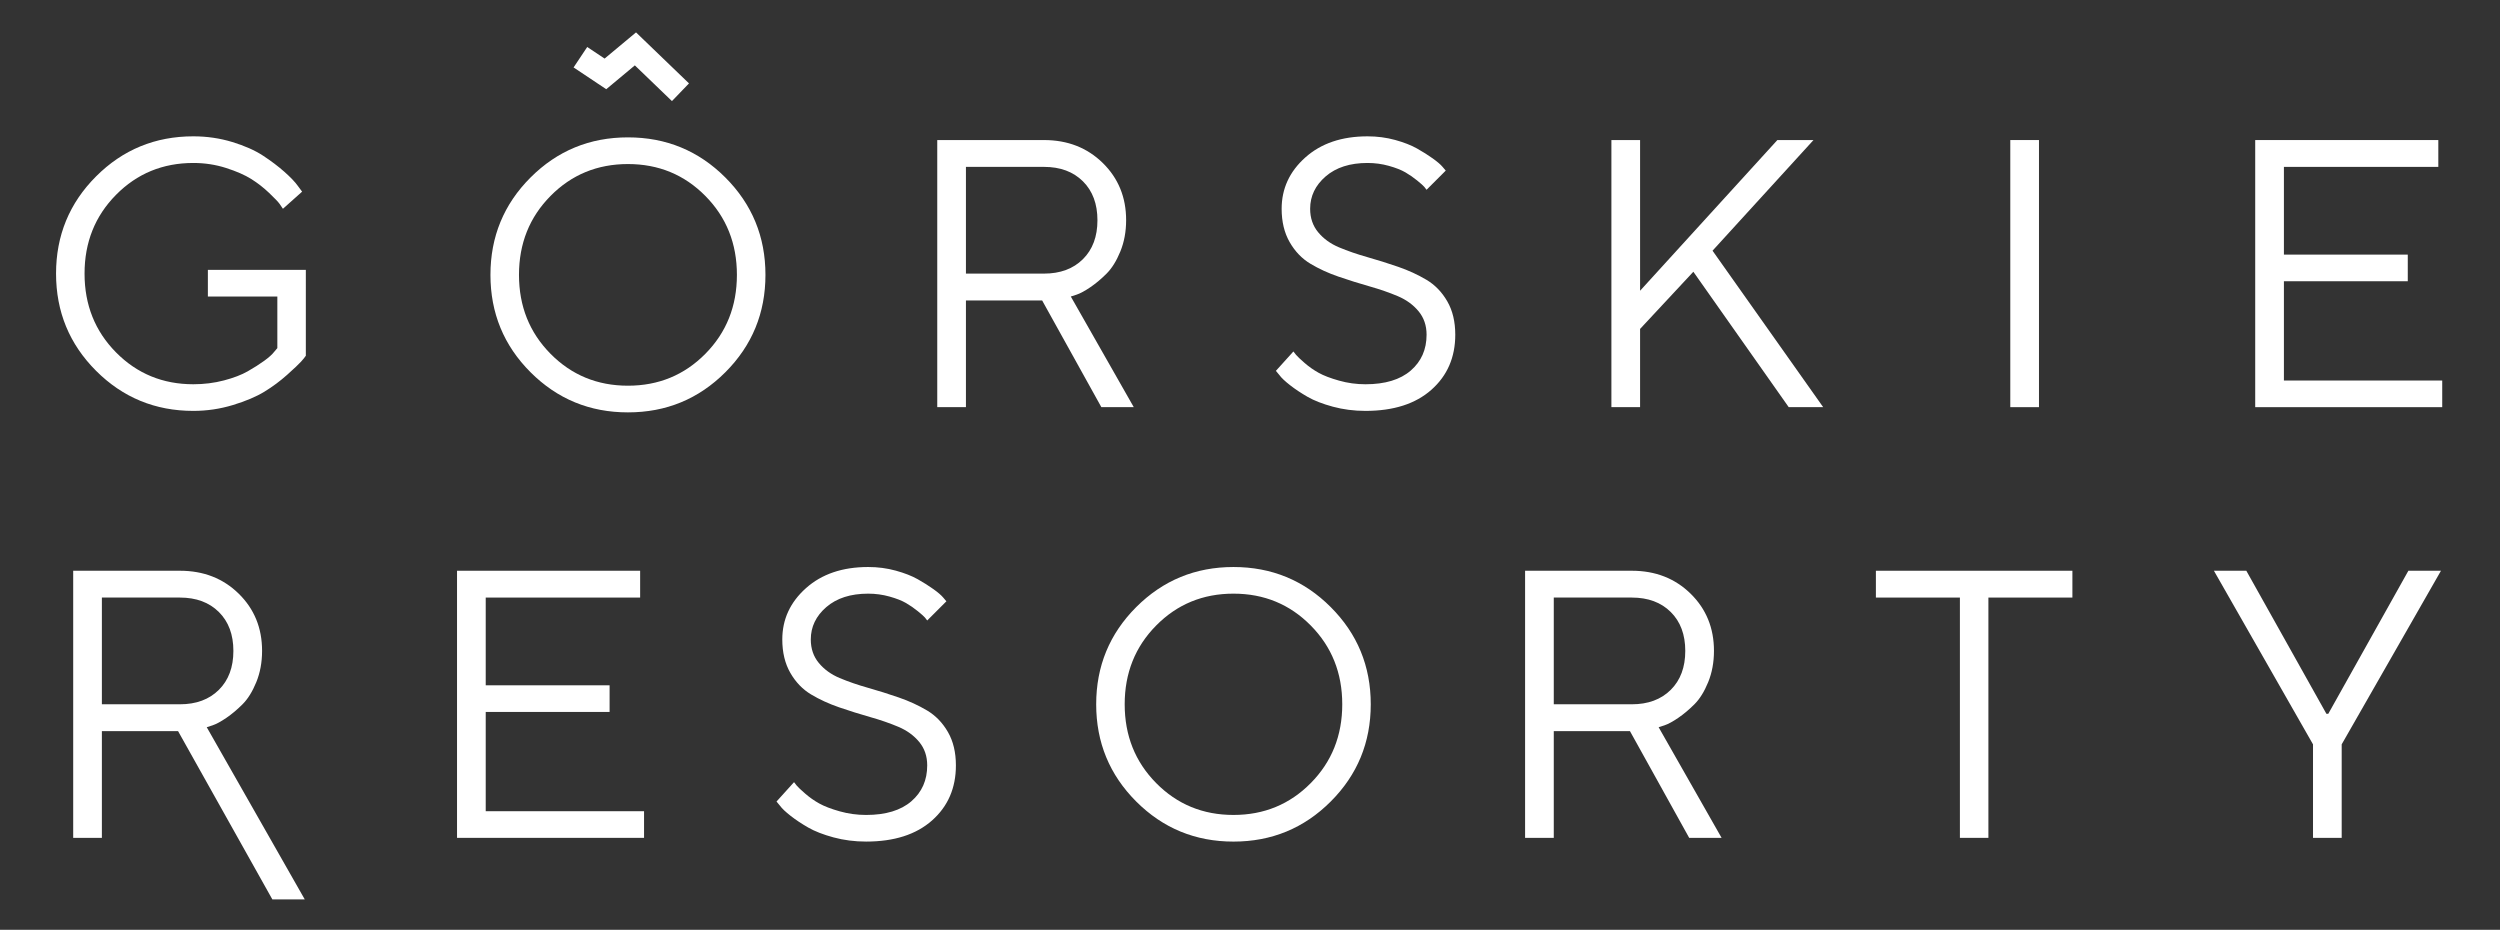 <?xml version="1.0" encoding="utf-8"?>
<!-- Generator: Adobe Illustrator 15.0.0, SVG Export Plug-In . SVG Version: 6.00 Build 0)  -->
<!DOCTYPE svg PUBLIC "-//W3C//DTD SVG 1.1//EN" "http://www.w3.org/Graphics/SVG/1.1/DTD/svg11.dtd">
<svg version="1.1" id="Layer_1" xmlns="http://www.w3.org/2000/svg" xmlns:xlink="http://www.w3.org/1999/xlink" x="0px" y="0px"
	 width="510.24px" height="189.764px" viewBox="0 0 510.24 189.764" enable-background="new 0 0 510.24 189.764"
	 xml:space="preserve">
<rect x="0" y="0" width="510.24" height="189.764" fill="#333333" stroke="none"/>
<path fill="#FFFFFF" d="M128.162,28.037c-7.794,0-14.419,2.729-19.878,8.187c-5.457,5.458-8.185,12.083-8.185,19.877
	c0,7.793,2.728,14.419,8.185,19.877c5.459,5.458,12.084,8.187,19.878,8.187s14.419-2.729,19.877-8.187s8.187-12.084,8.187-19.877
	c0-7.794-2.729-14.419-8.187-19.877S135.956,28.037,128.162,28.037 M143.964,72.207c-4.292,4.341-9.559,6.513-15.803,6.513
	c-6.244,0-11.512-2.172-15.802-6.513c-4.291-4.341-6.436-9.709-6.436-16.106s2.145-11.766,6.436-16.106
	c4.29-4.342,9.558-6.513,15.802-6.513c6.244,0,11.511,2.171,15.803,6.513c4.29,4.341,6.436,9.709,6.436,16.106
	S148.254,67.866,143.964,72.207"/>
<polygon fill="#FFFFFF" points="382.862,121.961 400.008,121.961 400.008,171.003 405.824,171.003 405.824,121.961 422.969,121.961 
	422.969,116.487 382.862,116.487 "/>
<polygon fill="#FFFFFF" points="475.193,145.684 474.812,145.684 458.464,116.487 451.85,116.487 472.076,151.918 472.076,171.003 
	477.929,171.003 477.929,151.918 498.193,116.487 491.54,116.487 "/>
<path fill="#FFFFFF" d="M251.747,115.726c-7.781,0-14.395,2.727-19.845,8.174c-5.449,5.45-8.174,12.064-8.174,19.846
	s2.725,14.396,8.174,19.845c5.45,5.45,12.064,8.175,19.845,8.175s14.396-2.725,19.844-8.175c5.451-5.448,8.174-12.063,8.174-19.845
	c0-7.78-2.723-14.396-8.174-19.846C266.144,118.451,259.528,115.726,251.747,115.726 M267.522,159.825
	c-4.282,4.335-9.541,6.502-15.775,6.502c-6.235,0-11.495-2.167-15.777-6.502c-4.283-4.333-6.426-9.694-6.426-16.081
	s2.143-11.747,6.426-16.079c4.282-4.335,9.542-6.502,15.777-6.502c6.234,0,11.493,2.167,15.775,6.502
	c4.283,4.332,6.427,9.692,6.427,16.079S271.808,155.492,267.522,159.825"/>
<path fill="#FFFFFF" d="M189.203,144.999c-1.75-1.039-3.669-1.92-5.761-2.644c-2.09-0.722-4.186-1.38-6.291-1.977
	c-2.104-0.595-4.029-1.26-5.779-1.995c-1.748-0.735-3.167-1.762-4.257-3.08c-1.09-1.317-1.635-2.914-1.635-4.789
	c0-2.585,1.059-4.791,3.174-6.616c2.117-1.822,4.961-2.735,8.536-2.735c1.494,0,2.946,0.195,4.353,0.59
	c1.406,0.392,2.533,0.836,3.383,1.33c0.848,0.495,1.653,1.051,2.413,1.672c0.76,0.621,1.243,1.053,1.445,1.293
	c0.203,0.24,0.355,0.438,0.456,0.59l3.917-3.915l-0.647-0.762c-0.407-0.481-1.078-1.06-2.015-1.729
	c-0.938-0.672-2.002-1.343-3.193-2.015c-1.192-0.671-2.681-1.255-4.467-1.748c-1.787-0.495-3.67-0.743-5.647-0.743
	c-5.245,0-9.478,1.439-12.696,4.316c-3.219,2.876-4.828,6.366-4.828,10.474c0,2.635,0.545,4.903,1.634,6.805
	c1.09,1.901,2.503,3.37,4.239,4.41c1.735,1.038,3.656,1.92,5.76,2.643c2.103,0.723,4.207,1.381,6.31,1.978
	c2.103,0.595,4.025,1.26,5.76,1.995c1.736,0.735,3.149,1.761,4.239,3.08c1.089,1.317,1.634,2.913,1.634,4.79
	c0,3.016-1.077,5.454-3.231,7.318c-2.155,1.86-5.233,2.794-9.239,2.794c-1.849,0-3.648-0.248-5.398-0.741
	c-1.748-0.495-3.136-1.027-4.162-1.599c-1.027-0.568-1.983-1.241-2.87-2.015c-0.887-0.771-1.465-1.316-1.731-1.635
	c-0.265-0.315-0.449-0.551-0.551-0.704l-3.573,3.954l0.723,0.876c0.404,0.558,1.127,1.241,2.167,2.053
	c1.038,0.812,2.229,1.603,3.573,2.376c1.343,0.772,3.067,1.444,5.17,2.015c2.104,0.569,4.321,0.854,6.652,0.854
	c5.728,0,10.214-1.438,13.458-4.313c3.245-2.876,4.867-6.621,4.867-11.233c0-2.662-0.545-4.938-1.635-6.824
	C192.37,147.502,190.951,146.039,189.203,144.999"/>
<polygon fill="#FFFFFF" points="99.133,145.304 124.415,145.304 124.415,139.868 99.133,139.868 99.133,121.961 130.65,121.961 
	130.65,116.487 93.279,116.487 93.279,171.003 131.447,171.003 131.447,165.566 99.133,165.566 "/>
<path fill="#FFFFFF" d="M339.701,148.041c0.76-0.254,1.697-0.761,2.813-1.521c1.116-0.761,2.219-1.687,3.308-2.775
	c1.091-1.088,2.027-2.599,2.813-4.522c0.785-1.927,1.179-4.056,1.179-6.388c0-4.663-1.591-8.554-4.771-11.671
	c-3.183-3.117-7.18-4.677-11.994-4.677h-21.785v54.517h5.855v-21.784h15.549l12.089,21.784h6.615l-12.852-22.582L339.701,148.041z
	 M317.119,143.744v-21.783h15.93c3.319,0,5.967,0.982,7.944,2.947c1.977,1.964,2.965,4.61,2.965,7.943s-0.988,5.982-2.965,7.946
	c-1.979,1.964-4.625,2.945-7.944,2.945L317.119,143.744L317.119,143.744z"/>
<path fill="#FFFFFF" d="M42.426,60.519h14.179V71.05l-0.647,0.76c-0.405,0.532-1.09,1.147-2.053,1.844
	c-0.962,0.696-2.079,1.406-3.345,2.129c-1.268,0.722-2.889,1.343-4.865,1.863c-1.977,0.52-4.056,0.779-6.236,0.779
	c-6.235,0-11.494-2.167-15.776-6.501c-4.284-4.334-6.426-9.694-6.426-16.081s2.142-11.747,6.426-16.081
	c4.282-4.335,9.541-6.5,15.776-6.5c2.331,0,4.562,0.342,6.691,1.026c2.13,0.683,3.845,1.438,5.152,2.261
	c1.305,0.824,2.515,1.768,3.63,2.832c1.115,1.064,1.824,1.807,2.129,2.225c0.304,0.418,0.532,0.754,0.683,1.007l3.917-3.496
	l-0.876-1.18c-0.555-0.786-1.463-1.734-2.717-2.852c-1.254-1.114-2.712-2.216-4.371-3.307c-1.662-1.091-3.758-2.021-6.293-2.794
	c-2.534-0.773-5.183-1.159-7.945-1.159c-7.78,0-14.396,2.724-19.845,8.173c-5.448,5.449-8.173,12.064-8.173,19.845
	s2.725,14.396,8.173,19.845c5.449,5.448,12.065,8.174,19.845,8.174c2.762,0,5.456-0.399,8.078-1.196
	c2.623-0.799,4.765-1.706,6.425-2.72c1.659-1.014,3.213-2.167,4.658-3.46c1.444-1.293,2.387-2.186,2.832-2.681
	c0.444-0.493,0.766-0.892,0.969-1.197V55.082H42.426V60.519z"/>
<rect x="410.293" y="28.583" fill="#FFFFFF" width="5.854" height="54.516"/>
<polygon fill="#FFFFFF" points="466.136,77.664 466.136,57.401 491.416,57.401 491.416,51.965 466.136,51.965 466.136,34.06 
	497.651,34.06 497.651,28.585 460.28,28.585 460.28,83.1 498.448,83.1 498.448,77.664 "/>
<path fill="#FFFFFF" d="M291.119,57.097c-1.75-1.038-3.67-1.919-5.761-2.642c-2.092-0.723-4.188-1.381-6.293-1.977
	c-2.102-0.596-4.028-1.261-5.777-1.996c-1.748-0.735-3.167-1.762-4.257-3.08c-1.091-1.317-1.636-2.915-1.636-4.79
	c0-2.585,1.06-4.788,3.174-6.614c2.117-1.825,4.962-2.736,8.535-2.736c1.494,0,2.945,0.195,4.354,0.588
	c1.406,0.394,2.534,0.837,3.383,1.331c0.85,0.494,1.653,1.052,2.414,1.673c0.76,0.62,1.242,1.052,1.445,1.293
	c0.199,0.24,0.354,0.437,0.455,0.588l3.916-3.915l-0.646-0.76c-0.404-0.482-1.078-1.059-2.016-1.73
	c-0.938-0.67-2.001-1.344-3.191-2.015c-1.193-0.672-2.682-1.254-4.469-1.749c-1.786-0.493-3.667-0.74-5.646-0.74
	c-5.246,0-9.479,1.437-12.696,4.313c-3.22,2.876-4.827,6.368-4.827,10.475c0,2.636,0.545,4.904,1.635,6.804
	c1.09,1.901,2.502,3.372,4.238,4.41c1.734,1.041,3.654,1.921,5.759,2.642c2.104,0.723,4.207,1.382,6.312,1.979
	c2.104,0.596,4.024,1.261,5.76,1.996c1.736,0.734,3.148,1.761,4.238,3.078c1.091,1.318,1.637,2.915,1.637,4.79
	c0,3.018-1.077,5.456-3.23,7.318c-2.156,1.863-5.234,2.795-9.24,2.795c-1.85,0-3.648-0.247-5.396-0.742
	c-1.75-0.493-3.139-1.024-4.165-1.597c-1.026-0.57-1.983-1.241-2.868-2.014c-0.888-0.773-1.464-1.318-1.73-1.635
	c-0.266-0.317-0.449-0.553-0.553-0.704l-3.572,3.954l0.723,0.874c0.405,0.558,1.128,1.241,2.168,2.054
	c1.038,0.81,2.229,1.603,3.573,2.376c1.343,0.772,3.065,1.443,5.169,2.015c2.104,0.57,4.32,0.855,6.652,0.855
	c5.729,0,10.215-1.438,13.457-4.314c3.246-2.877,4.867-6.622,4.867-11.235c0-2.66-0.545-4.935-1.635-6.822
	C294.287,59.601,292.867,58.136,291.119,57.097"/>
<polygon fill="#FFFFFF" points="370.127,28.585 362.753,28.585 334.734,59.34 334.734,28.585 328.88,28.585 328.88,83.1 
	334.734,83.1 334.734,67.133 345.606,55.462 365.071,83.1 372.105,83.1 349.522,51.166 "/>
<path fill="#FFFFFF" d="M231.398,83.1l-12.85-22.581l1.179-0.38c0.76-0.254,1.698-0.76,2.813-1.521
	c1.115-0.759,2.218-1.685,3.308-2.774c1.089-1.09,2.026-2.598,2.813-4.524c0.785-1.926,1.178-4.055,1.178-6.388
	c0-4.663-1.591-8.553-4.771-11.671c-3.181-3.117-7.179-4.675-11.994-4.675H191.29V83.1h5.854V61.317h15.55L224.783,83.1H231.398z
	 M197.144,55.843V34.06h15.93c3.32,0,5.967,0.981,7.945,2.945c1.977,1.964,2.965,4.613,2.965,7.946s-0.988,5.98-2.965,7.944
	c-1.978,1.964-4.625,2.947-7.945,2.947H197.144z"/>
<path fill="#FFFFFF" d="M43.375,148.041c0.761-0.254,1.698-0.761,2.814-1.521c1.116-0.761,2.217-1.687,3.307-2.775
	c1.09-1.089,2.028-2.599,2.814-4.522c0.785-1.927,1.178-4.056,1.178-6.388c0-4.663-1.59-8.554-4.771-11.671
	c-3.181-3.117-7.179-4.677-11.995-4.677H14.939v54.517h5.854v-21.784h15.549l19.241,34.338h6.614L42.196,148.42L43.375,148.041z
	 M20.793,143.744v-21.783h15.928c3.32,0,5.969,0.982,7.946,2.947c1.977,1.964,2.966,4.61,2.966,7.943s-0.989,5.982-2.966,7.946
	s-4.626,2.945-7.946,2.945L20.793,143.744L20.793,143.744z"/>
<polygon fill="#FFFFFF" points="129.569,13.343 137.141,20.633 140.62,17.02 129.81,6.611 123.396,11.955 119.848,9.591 
	117.066,13.766 123.73,18.208 "/>
</svg>

